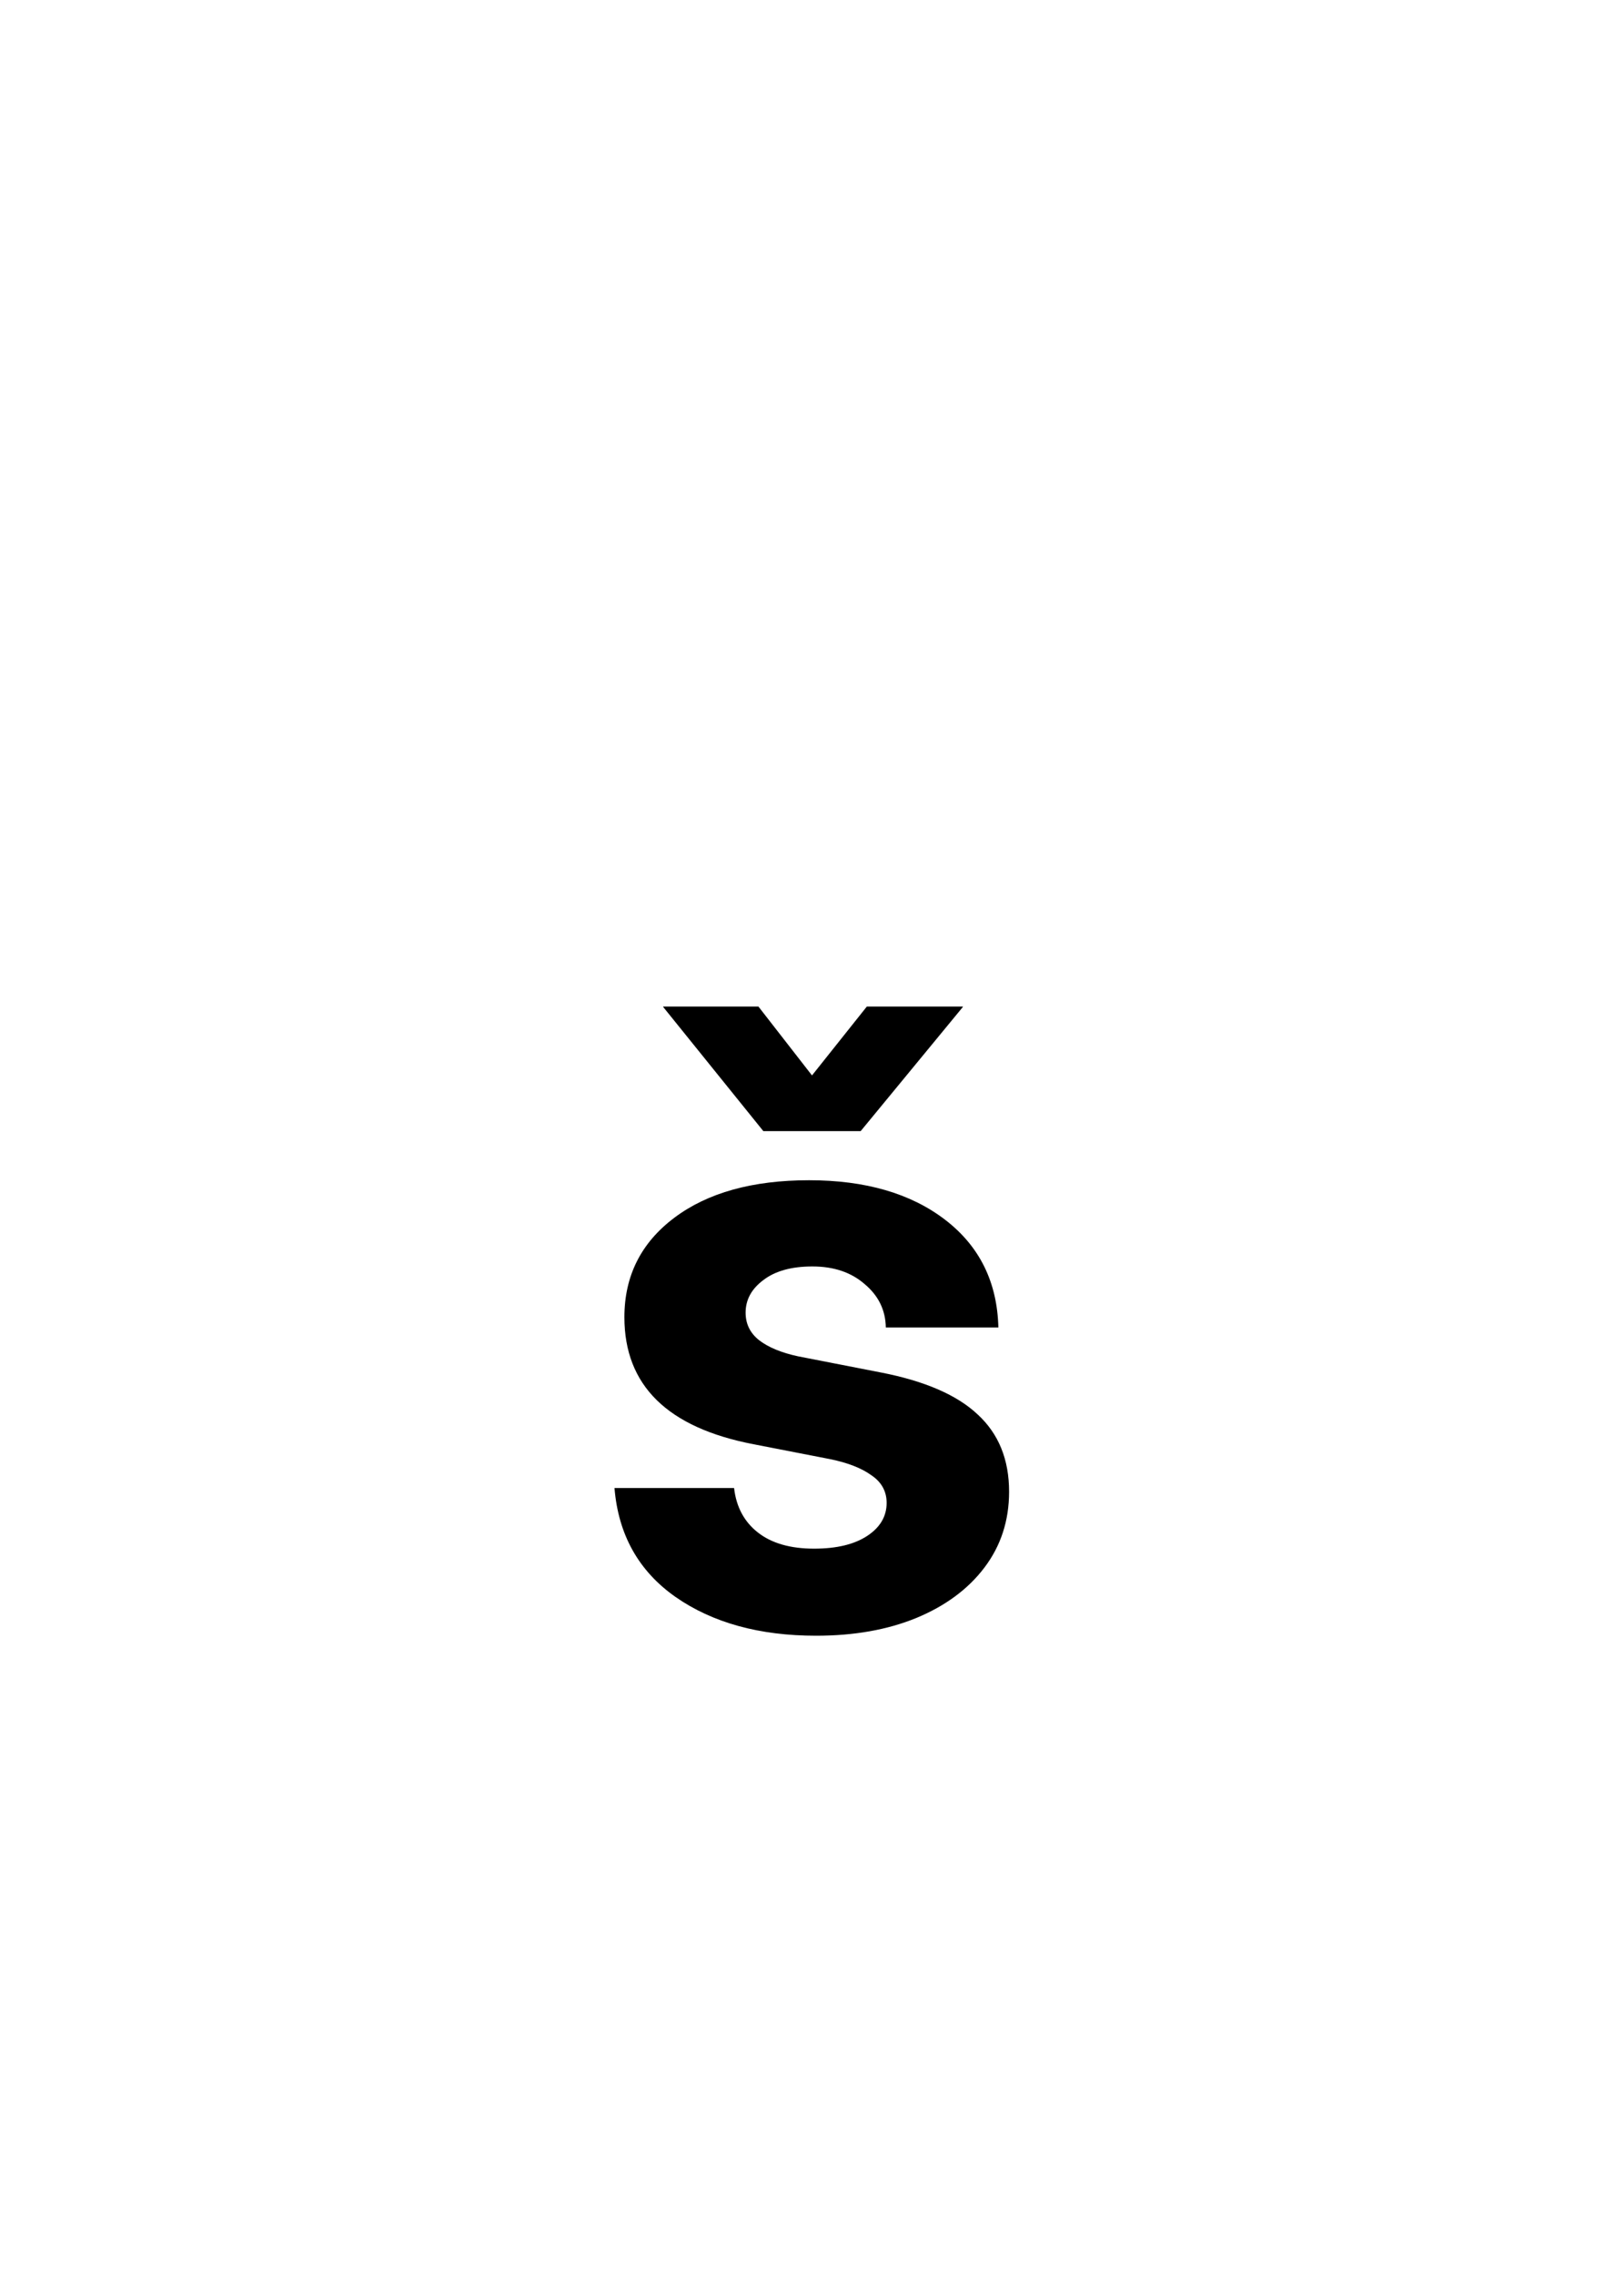 <svg width="50" height="70" viewBox="0 0 50 70" fill="none" xmlns="http://www.w3.org/2000/svg">
<rect x="0" y="0" width="50" height="70" fill="#808080" stroke="none"/>
<g clip-path="url(#clip0_1237_2151)">
<rect width="50" height="70" fill="white"/>
<path d="M25.127 50.33C23.384 50.33 21.94 49.932 20.798 49.137C19.664 48.341 19.037 47.224 18.919 45.785H22.601C22.668 46.369 22.914 46.826 23.337 47.156C23.76 47.486 24.336 47.651 25.064 47.651C25.758 47.651 26.303 47.52 26.701 47.258C27.099 46.995 27.298 46.657 27.298 46.242C27.298 45.887 27.141 45.603 26.828 45.392C26.523 45.172 26.1 45.007 25.559 44.897L23.21 44.44C20.552 43.932 19.224 42.628 19.224 40.529C19.224 39.26 19.736 38.24 20.76 37.47C21.784 36.7 23.168 36.315 24.911 36.315C26.646 36.315 28.043 36.721 29.101 37.533C30.159 38.346 30.704 39.45 30.738 40.847H27.273C27.264 40.313 27.048 39.869 26.625 39.514C26.21 39.15 25.673 38.968 25.013 38.968C24.369 38.968 23.866 39.107 23.502 39.387C23.138 39.658 22.956 39.992 22.956 40.39C22.956 40.737 23.096 41.02 23.375 41.24C23.663 41.46 24.065 41.625 24.581 41.735L27.12 42.23C28.474 42.493 29.469 42.925 30.104 43.525C30.747 44.118 31.068 44.909 31.068 45.899C31.068 46.788 30.814 47.567 30.307 48.235C29.807 48.895 29.109 49.412 28.212 49.784C27.323 50.148 26.295 50.33 25.127 50.33ZM23.35 30.97L25 33.09L26.689 30.97H29.646V30.982L26.498 34.804H23.502L20.417 30.982V30.97H23.35Z" fill="black"/>
</g>
<defs>
<clipPath id="clip0_1237_2151">
<rect width="50" height="70" fill="white"/>
</clipPath>
</defs>
</svg>
